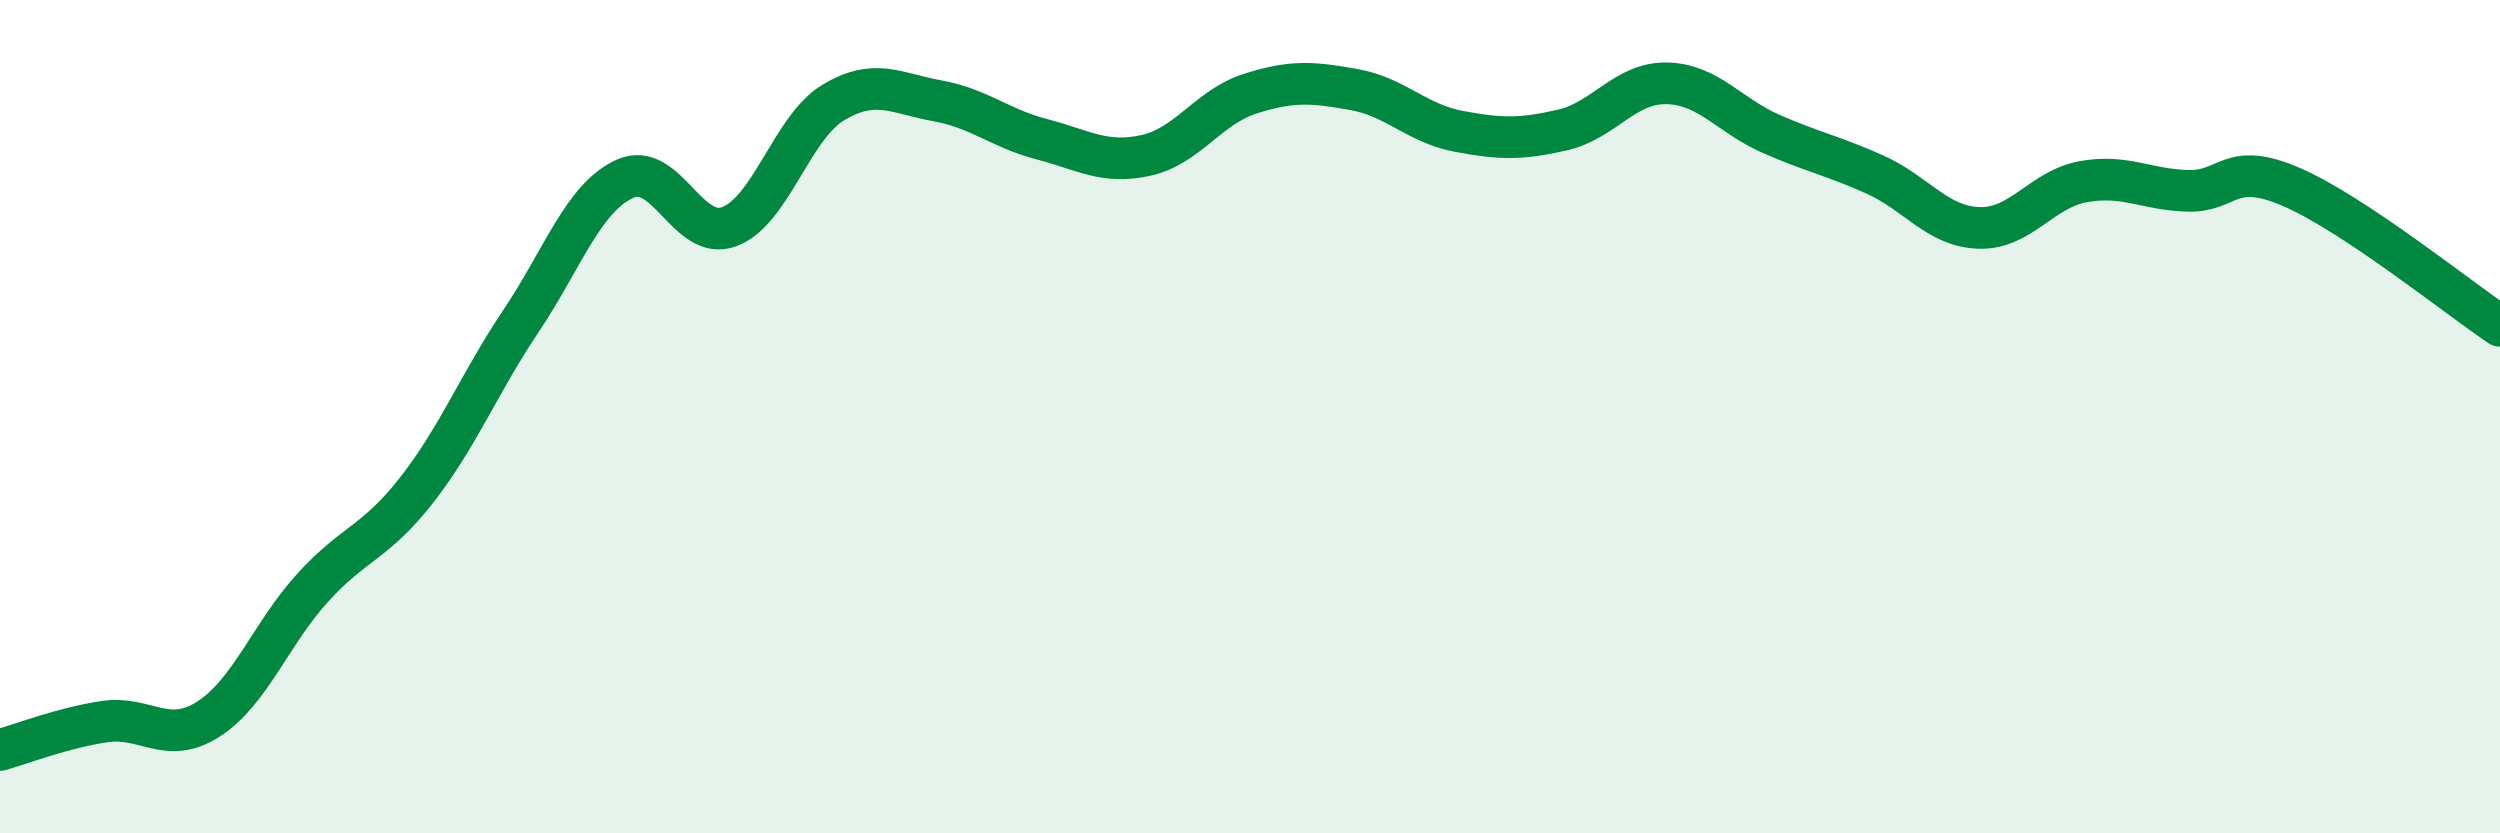 
    <svg width="60" height="20" viewBox="0 0 60 20" xmlns="http://www.w3.org/2000/svg">
      <path
        d="M 0,18 C 0.5,17.86 1.5,17.47 2.5,17.32 C 3.5,17.17 4,17.9 5,17.26 C 6,16.62 6.5,15.21 7.5,14.11 C 8.5,13.01 9,13.04 10,11.76 C 11,10.48 11.5,9.2 12.5,7.71 C 13.5,6.22 14,4.74 15,4.29 C 16,3.84 16.5,5.81 17.5,5.44 C 18.5,5.07 19,3.06 20,2.46 C 21,1.86 21.5,2.24 22.5,2.42 C 23.5,2.6 24,3.08 25,3.34 C 26,3.6 26.5,3.95 27.5,3.73 C 28.5,3.51 29,2.57 30,2.25 C 31,1.93 31.5,1.97 32.5,2.15 C 33.5,2.33 34,2.96 35,3.15 C 36,3.34 36.5,3.35 37.5,3.12 C 38.5,2.89 39,1.98 40,2 C 41,2.02 41.5,2.77 42.5,3.21 C 43.5,3.65 44,3.74 45,4.19 C 46,4.64 46.5,5.44 47.5,5.47 C 48.5,5.5 49,4.54 50,4.36 C 51,4.18 51.5,4.55 52.5,4.58 C 53.5,4.61 53.5,3.84 55,4.49 C 56.5,5.14 59,7.15 60,7.82L60 20L0 20Z"
        fill="#008740"
        opacity="0.1"
        stroke-linecap="round"
        stroke-linejoin="round"
      />
      <path
        d="M 0,18 C 0.5,17.86 1.5,17.47 2.5,17.32 C 3.5,17.17 4,17.9 5,17.26 C 6,16.62 6.5,15.21 7.5,14.11 C 8.5,13.01 9,13.04 10,11.76 C 11,10.48 11.5,9.2 12.5,7.71 C 13.5,6.22 14,4.74 15,4.29 C 16,3.84 16.5,5.81 17.5,5.44 C 18.5,5.07 19,3.06 20,2.46 C 21,1.86 21.5,2.24 22.5,2.42 C 23.5,2.6 24,3.08 25,3.34 C 26,3.6 26.5,3.95 27.5,3.73 C 28.5,3.51 29,2.57 30,2.25 C 31,1.93 31.5,1.97 32.5,2.15 C 33.5,2.33 34,2.96 35,3.15 C 36,3.34 36.5,3.35 37.5,3.12 C 38.5,2.89 39,1.98 40,2 C 41,2.02 41.5,2.77 42.5,3.21 C 43.5,3.65 44,3.74 45,4.19 C 46,4.64 46.5,5.44 47.5,5.47 C 48.5,5.5 49,4.54 50,4.36 C 51,4.18 51.5,4.55 52.5,4.58 C 53.5,4.61 53.5,3.84 55,4.49 C 56.5,5.14 59,7.15 60,7.82"
        stroke="#008740"
        stroke-width="1"
        fill="none"
        stroke-linecap="round"
        stroke-linejoin="round"
      />
    </svg>
  
